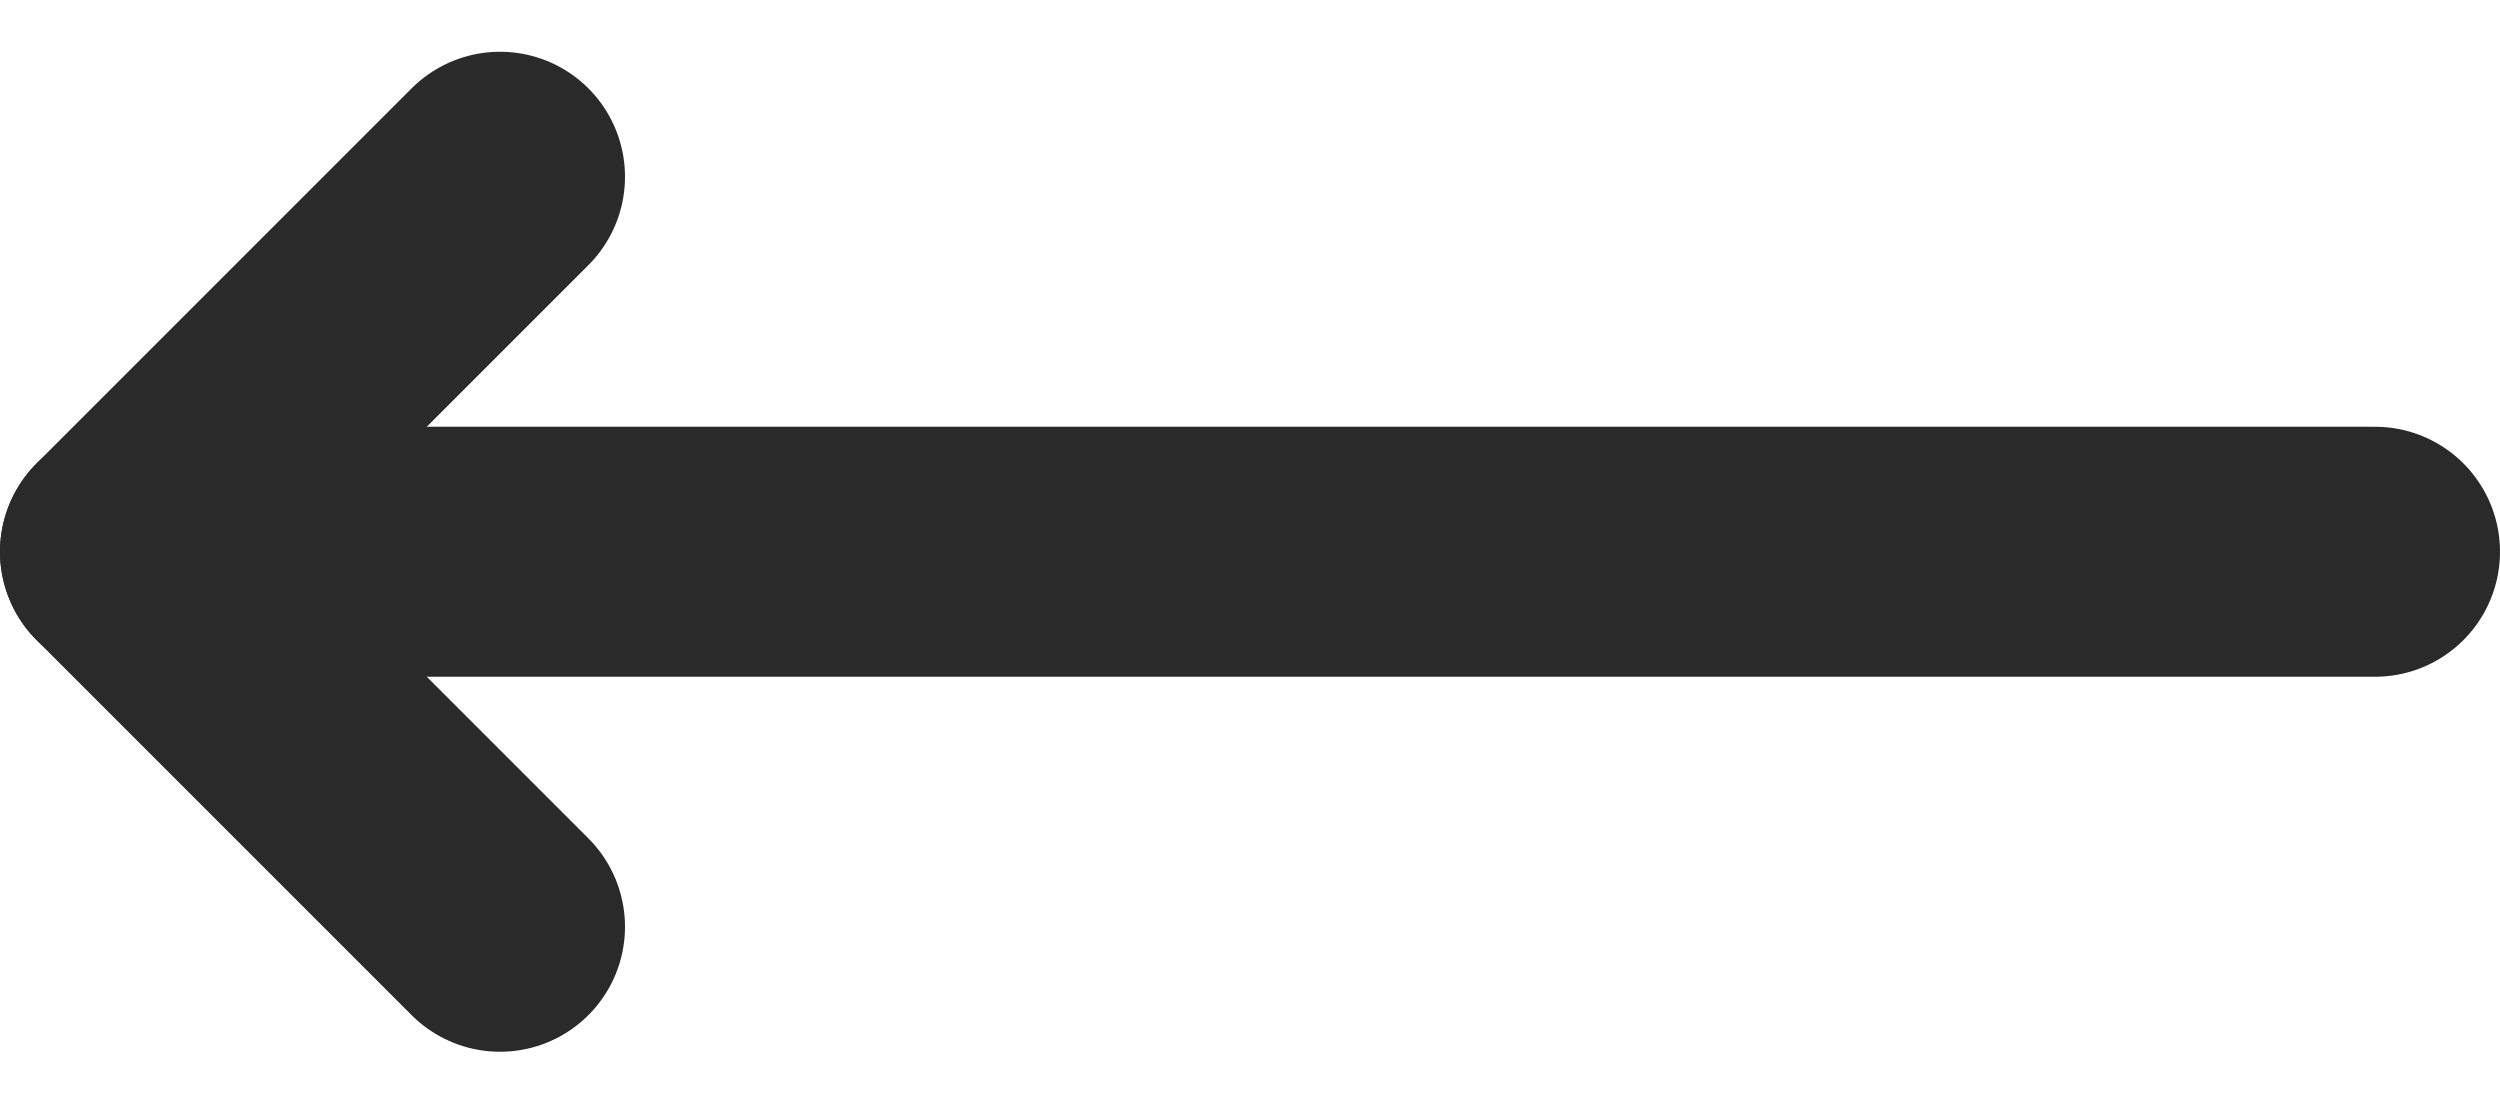 <svg xmlns="http://www.w3.org/2000/svg" width="20" height="8.829" viewBox="0 0 20 8.829">
  <g id="left-arrow-svgrepo-com" transform="translate(-2 -7.586)">
    <line id="primary" x1="18" transform="translate(3 12)" fill="none" stroke="#2b2a2b" stroke-linecap="round" stroke-linejoin="round" stroke-width="2"/>
    <path id="primary-2" data-name="primary" d="M6,9,3,12l3,3" fill="none" stroke="#2b2a2b" stroke-linecap="round" stroke-linejoin="round" stroke-width="2"/>
  </g>
</svg>
